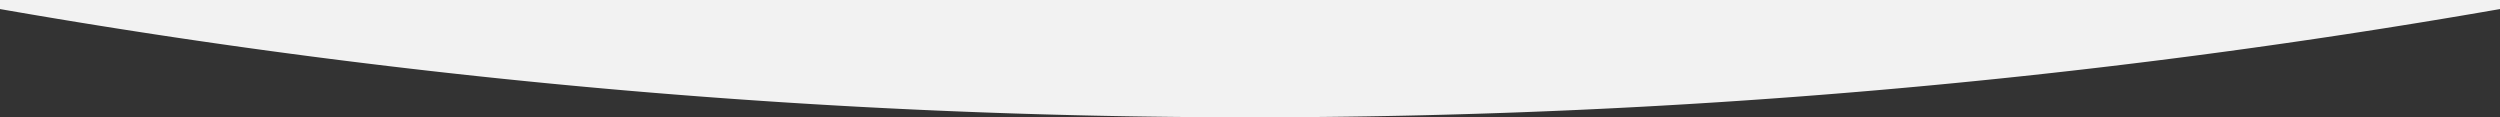 <svg id="Group_571" data-name="Group 571" xmlns="http://www.w3.org/2000/svg" xmlns:xlink="http://www.w3.org/1999/xlink" width="1920" height="90.099" viewBox="0 0 1920 90.099">
  <rect x="0" y="0" width="1920" height="90.099" fill="#333333" stroke="none"/>
  <defs>
    <clipPath id="clip-path">
      <rect id="Rectangle_293" data-name="Rectangle 293" width="1920" height="90.099" transform="translate(0 0)" fill="#f2f2f2"/>
    </clipPath>
  </defs>
  <g id="Group_570" data-name="Group 570" clip-path="url(#clip-path)">
    <path id="Path_4421" data-name="Path 4421" d="M0,0H1920V6.954a5583.7,5583.7,0,0,1-1920,0Z" fill="#f2f2f2"/>
  </g>
</svg>
